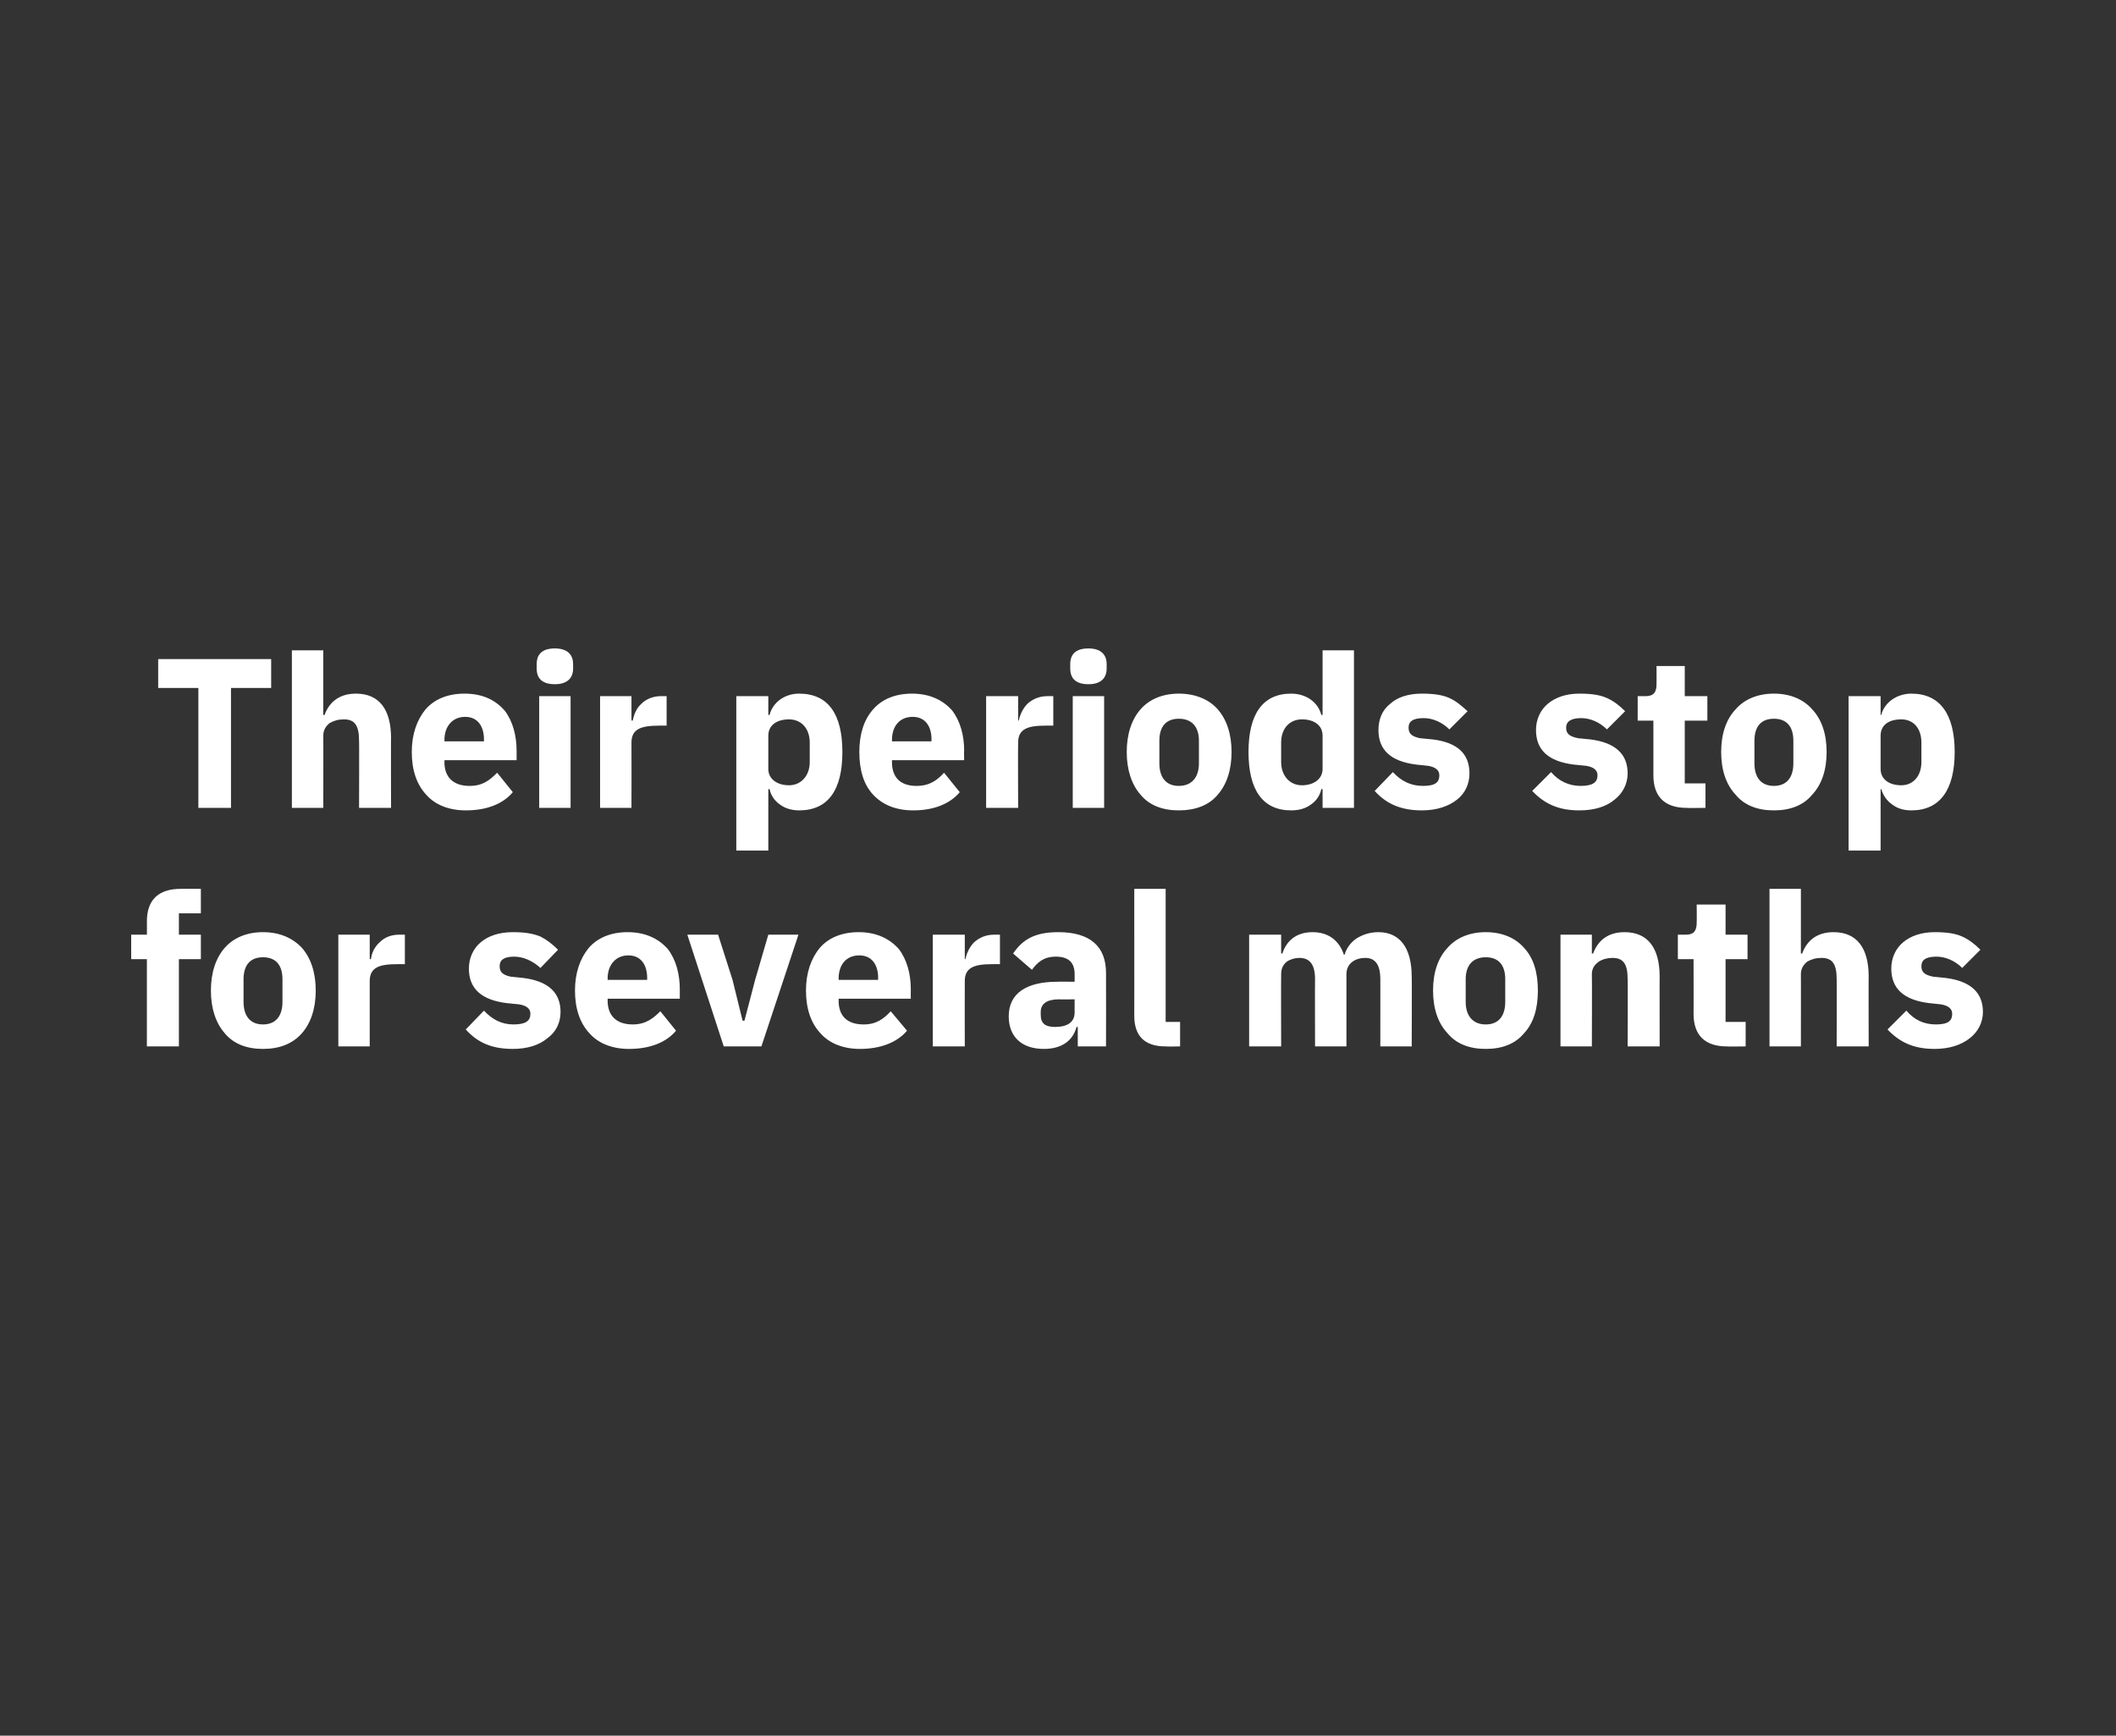 <?xml version="1.0" standalone="no"?><!DOCTYPE svg PUBLIC "-//W3C//DTD SVG 1.1//EN" "http://www.w3.org/Graphics/SVG/1.1/DTD/svg11.dtd"><svg xmlns="http://www.w3.org/2000/svg" version="1.1" width="337.1px" height="276.5px" viewBox="0 -1 337.1 276.5" style="top:-1px"><rect x="0" y="-1" width="337.1" height="276.5" fill="#333333" stroke="none"/>  <desc>Their periods stop for several months</desc>  <defs/>  <g id="Polygon168942">    <path d="M 23.4 165.7 L 28.5 165.7 L 28.5 151.8 L 32 151.8 L 32 147.9 L 28.5 147.9 L 28.5 144.5 L 32 144.5 L 32 140.6 C 32 140.6 28.76 140.58 28.8 140.6 C 25.3 140.6 23.4 142.3 23.4 145.8 C 23.42 145.78 23.4 147.9 23.4 147.9 L 20.9 147.9 L 20.9 151.8 L 23.4 151.8 L 23.4 165.7 Z M 48.1 163.6 C 49.5 162 50.3 159.7 50.3 156.8 C 50.3 153.9 49.5 151.6 48.1 150 C 46.6 148.4 44.5 147.5 41.9 147.5 C 39.3 147.5 37.2 148.4 35.8 150 C 34.4 151.6 33.6 153.9 33.6 156.8 C 33.6 159.7 34.4 162 35.8 163.6 C 37.2 165.3 39.3 166.1 41.9 166.1 C 44.5 166.1 46.6 165.3 48.1 163.6 Z M 38.8 158.6 C 38.8 158.6 38.8 155 38.8 155 C 38.8 152.7 39.9 151.5 41.9 151.5 C 43.9 151.5 45 152.7 45 155 C 45 155 45 158.6 45 158.6 C 45 160.9 43.9 162.2 41.9 162.2 C 39.9 162.2 38.8 160.9 38.8 158.6 Z M 58.9 165.7 C 58.9 165.7 58.89 155.3 58.9 155.3 C 58.9 153.2 60.3 152.6 63.2 152.6 C 63.24 152.58 64.5 152.6 64.5 152.6 L 64.5 147.9 C 64.5 147.9 63.61 147.89 63.6 147.9 C 62.2 147.9 61.2 148.4 60.5 149.1 C 59.7 149.8 59.2 150.8 59.1 151.8 C 59.06 151.77 58.9 151.8 58.9 151.8 L 58.9 147.9 L 53.9 147.9 L 53.9 165.7 L 58.9 165.7 Z M 87.2 164.4 C 88.6 163.4 89.3 161.9 89.3 160.2 C 89.3 157.1 87.3 155.3 83.4 154.8 C 83.4 154.8 81.4 154.6 81.4 154.6 C 80 154.3 79.6 153.8 79.6 152.9 C 79.6 152 80.2 151.4 81.9 151.4 C 83.4 151.4 84.9 152.1 86.1 153.2 C 86.1 153.2 88.9 150.3 88.9 150.3 C 88 149.4 87.1 148.7 86.1 148.2 C 84.9 147.7 83.5 147.5 81.7 147.5 C 79.5 147.5 77.8 148.1 76.6 149.1 C 75.4 150.1 74.7 151.6 74.7 153.3 C 74.7 156.5 76.7 158.3 80.7 158.8 C 80.7 158.8 82.7 159 82.7 159 C 83.9 159.2 84.5 159.7 84.5 160.5 C 84.5 161.6 83.8 162.2 81.8 162.2 C 79.9 162.2 78.4 161.4 77.1 160 C 77.1 160 74.2 163 74.2 163 C 76 165 78.2 166.1 81.7 166.1 C 84 166.1 85.9 165.5 87.2 164.4 Z M 107.7 163.2 C 107.7 163.2 105.2 160.1 105.2 160.1 C 104 161.3 102.8 162.2 100.8 162.2 C 98.1 162.2 96.8 160.7 96.8 158.4 C 96.83 158.36 96.8 158.1 96.8 158.1 L 108.3 158.1 C 108.3 158.1 108.29 156.59 108.3 156.6 C 108.3 154.2 107.7 151.9 106.4 150.2 C 105 148.6 102.9 147.5 100 147.5 C 97.3 147.5 95.2 148.4 93.8 150 C 92.4 151.7 91.6 154 91.6 156.8 C 91.6 159.7 92.4 162 93.9 163.6 C 95.3 165.2 97.5 166.1 100.2 166.1 C 103.5 166.1 106.1 165.1 107.7 163.2 Z M 103.1 154.8 C 103.09 154.83 103.1 155.1 103.1 155.1 L 96.8 155.1 C 96.8 155.1 96.83 154.86 96.8 154.9 C 96.8 152.7 98.1 151.2 100.1 151.2 C 102.1 151.2 103.1 152.7 103.1 154.8 Z M 121.3 165.7 L 127.2 147.9 L 122.4 147.9 L 120.3 155.1 L 118.6 161.6 L 118.3 161.6 L 116.7 155.1 L 114.4 147.9 L 109.5 147.9 L 115.3 165.7 L 121.3 165.7 Z M 144.5 163.2 C 144.5 163.2 141.9 160.1 141.9 160.1 C 140.8 161.3 139.6 162.2 137.6 162.2 C 134.8 162.2 133.6 160.7 133.6 158.4 C 133.62 158.36 133.6 158.1 133.6 158.1 L 145.1 158.1 C 145.1 158.1 145.08 156.59 145.1 156.6 C 145.1 154.2 144.5 151.9 143.2 150.2 C 141.8 148.6 139.7 147.5 136.8 147.5 C 134.1 147.5 132 148.4 130.6 150 C 129.2 151.7 128.4 154 128.4 156.8 C 128.4 159.7 129.2 162 130.7 163.6 C 132.1 165.2 134.3 166.1 137 166.1 C 140.2 166.1 142.9 165.1 144.5 163.2 Z M 139.9 154.8 C 139.87 154.83 139.9 155.1 139.9 155.1 L 133.6 155.1 C 133.6 155.1 133.62 154.86 133.6 154.9 C 133.6 152.7 134.8 151.2 136.9 151.2 C 138.9 151.2 139.9 152.7 139.9 154.8 Z M 153.7 165.7 C 153.7 165.7 153.68 155.3 153.7 155.3 C 153.7 153.2 155.1 152.6 158 152.6 C 158.03 152.58 159.3 152.6 159.3 152.6 L 159.3 147.9 C 159.3 147.9 158.4 147.89 158.4 147.9 C 157 147.9 156 148.4 155.2 149.1 C 154.5 149.8 154 150.8 153.8 151.8 C 153.85 151.77 153.7 151.8 153.7 151.8 L 153.7 147.9 L 148.6 147.9 L 148.6 165.7 L 153.7 165.7 Z M 176.2 154 C 176.22 154.01 176.2 165.7 176.2 165.7 L 171.7 165.7 L 171.7 162.6 C 171.7 162.6 171.49 162.61 171.5 162.6 C 170.9 164.9 169 166.1 166.3 166.1 C 162.7 166.1 160.7 164.1 160.7 160.9 C 160.7 157.2 163.6 155.4 168.4 155.4 C 168.37 155.37 171.2 155.4 171.2 155.4 C 171.2 155.4 171.19 154.25 171.2 154.2 C 171.2 152.5 170.4 151.4 168.2 151.4 C 166.2 151.4 165.2 152.4 164.4 153.5 C 164.4 153.5 161.4 150.9 161.4 150.9 C 162.9 148.7 164.8 147.5 168.6 147.5 C 173.7 147.5 176.2 149.8 176.2 154 Z M 171.2 158.2 C 171.2 158.2 168.74 158.23 168.7 158.2 C 166.8 158.2 165.8 158.9 165.8 160.2 C 165.8 160.2 165.8 160.7 165.8 160.7 C 165.8 162.1 166.6 162.6 168.1 162.6 C 169.8 162.6 171.2 162 171.2 160.3 C 171.19 160.33 171.2 158.2 171.2 158.2 Z M 188 165.7 L 188 161.8 L 185.7 161.8 L 185.7 140.6 L 180.7 140.6 C 180.7 140.6 180.71 160.84 180.7 160.8 C 180.7 164 182.3 165.7 185.7 165.7 C 185.71 165.74 188 165.7 188 165.7 Z M 204.1 165.7 C 204.1 165.7 204.07 154.18 204.1 154.2 C 204.1 153.3 204.4 152.7 205 152.2 C 205.6 151.8 206.3 151.6 207 151.6 C 208.7 151.6 209.5 152.7 209.5 155 C 209.47 154.96 209.5 165.7 209.5 165.7 L 214.5 165.7 C 214.5 165.7 214.5 154.18 214.5 154.2 C 214.5 152.4 216 151.6 217.5 151.6 C 219.1 151.6 219.9 152.7 219.9 155 C 219.91 154.96 219.9 165.7 219.9 165.7 L 224.9 165.7 C 224.9 165.7 224.94 154.55 224.9 154.6 C 224.9 150 223 147.5 219.6 147.5 C 218.2 147.5 217.1 147.9 216.1 148.5 C 215.1 149.2 214.5 150.1 214.2 151.1 C 214.2 151.1 214.1 151.1 214.1 151.1 C 213.3 148.7 211.5 147.5 209.1 147.5 C 206.4 147.5 204.9 149 204.3 150.9 C 204.27 150.92 204.1 150.9 204.1 150.9 L 204.1 147.9 L 199 147.9 L 199 165.7 L 204.1 165.7 Z M 242.8 163.6 C 244.3 162 245 159.7 245 156.8 C 245 153.9 244.3 151.6 242.8 150 C 241.4 148.4 239.3 147.5 236.7 147.5 C 234.1 147.5 232 148.4 230.6 150 C 229.1 151.6 228.3 153.9 228.3 156.8 C 228.3 159.7 229.1 162 230.6 163.6 C 232 165.3 234.1 166.1 236.7 166.1 C 239.3 166.1 241.4 165.3 242.8 163.6 Z M 233.5 158.6 C 233.5 158.6 233.5 155 233.5 155 C 233.5 152.7 234.7 151.5 236.7 151.5 C 238.7 151.5 239.8 152.7 239.8 155 C 239.8 155 239.8 158.6 239.8 158.6 C 239.8 160.9 238.7 162.2 236.7 162.2 C 234.7 162.2 233.5 160.9 233.5 158.6 Z M 253.6 165.7 C 253.6 165.7 253.64 154.18 253.6 154.2 C 253.6 153.3 254 152.7 254.7 152.2 C 255.3 151.8 256.1 151.6 256.9 151.6 C 258.7 151.6 259.3 152.7 259.3 155 C 259.35 154.96 259.3 165.7 259.3 165.7 L 264.4 165.7 C 264.4 165.7 264.38 154.55 264.4 154.6 C 264.4 150 262.5 147.5 258.8 147.5 C 256 147.5 254.5 149 253.8 150.9 C 253.84 150.92 253.6 150.9 253.6 150.9 L 253.6 147.9 L 248.6 147.9 L 248.6 165.7 L 253.6 165.7 Z M 278.1 165.7 L 278.1 161.8 L 274.9 161.8 L 274.9 151.8 L 278.4 151.8 L 278.4 147.9 L 274.9 147.9 L 274.9 143.1 L 270.3 143.1 C 270.3 143.1 270.33 145.99 270.3 146 C 270.3 147.2 269.9 147.9 268.6 147.9 C 268.56 147.89 267.3 147.9 267.3 147.9 L 267.3 151.8 L 269.8 151.8 C 269.8 151.8 269.82 160.54 269.8 160.5 C 269.8 163.9 271.6 165.7 275.1 165.7 C 275.12 165.74 278.1 165.7 278.1 165.7 Z M 281.9 165.7 L 286.9 165.7 C 286.9 165.7 286.92 154.18 286.9 154.2 C 286.9 153.3 287.3 152.7 287.9 152.2 C 288.6 151.8 289.3 151.6 290.2 151.6 C 292 151.6 292.6 152.7 292.6 155 C 292.63 154.96 292.6 165.7 292.6 165.7 L 297.7 165.7 C 297.7 165.7 297.67 154.55 297.7 154.6 C 297.7 150 295.8 147.5 292.1 147.5 C 289.3 147.5 287.8 149 287.1 150.9 C 287.13 150.92 286.9 150.9 286.9 150.9 L 286.9 140.6 L 281.9 140.6 L 281.9 165.7 Z M 313.8 164.4 C 315.1 163.4 315.9 161.9 315.9 160.2 C 315.9 157.1 313.9 155.3 310 154.8 C 310 154.8 308 154.6 308 154.6 C 306.5 154.3 306.1 153.8 306.1 152.9 C 306.1 152 306.7 151.4 308.5 151.4 C 310 151.4 311.5 152.1 312.6 153.2 C 312.6 153.2 315.5 150.3 315.5 150.3 C 314.6 149.4 313.7 148.7 312.6 148.2 C 311.5 147.7 310.1 147.5 308.2 147.5 C 306.1 147.5 304.4 148.1 303.2 149.1 C 302 150.1 301.3 151.6 301.3 153.3 C 301.3 156.5 303.3 158.3 307.3 158.8 C 307.3 158.8 309.2 159 309.2 159 C 310.4 159.2 311 159.7 311 160.5 C 311 161.6 310.4 162.2 308.4 162.2 C 306.4 162.2 304.9 161.4 303.7 160 C 303.7 160 300.7 163 300.7 163 C 302.6 165 304.8 166.1 308.2 166.1 C 310.5 166.1 312.4 165.5 313.8 164.4 Z " stroke="none" fill="#fff"/>  </g>  <g id="Polygon168941">    <path d="M 43.2 108.6 L 43.2 104 L 25.2 104 L 25.2 108.6 L 31.6 108.6 L 31.6 127.7 L 36.8 127.7 L 36.8 108.6 L 43.2 108.6 Z M 46.5 127.7 L 51.5 127.7 C 51.5 127.7 51.53 116.18 51.5 116.2 C 51.5 115.3 51.9 114.7 52.5 114.2 C 53.2 113.8 53.9 113.6 54.8 113.6 C 56.6 113.6 57.2 114.7 57.2 117 C 57.24 116.96 57.2 127.7 57.2 127.7 L 62.3 127.7 C 62.3 127.7 62.27 116.55 62.3 116.6 C 62.3 112 60.4 109.5 56.7 109.5 C 53.9 109.5 52.4 111 51.7 112.9 C 51.73 112.92 51.5 112.9 51.5 112.9 L 51.5 102.6 L 46.5 102.6 L 46.5 127.7 Z M 81.7 125.2 C 81.7 125.2 79.2 122.1 79.2 122.1 C 78 123.3 76.9 124.2 74.8 124.2 C 72.1 124.2 70.8 122.7 70.8 120.4 C 70.84 120.36 70.8 120.1 70.8 120.1 L 82.3 120.1 C 82.3 120.1 82.3 118.59 82.3 118.6 C 82.3 116.2 81.7 113.9 80.4 112.2 C 79 110.6 77 109.5 74 109.5 C 71.3 109.5 69.2 110.4 67.8 112 C 66.4 113.7 65.6 116 65.6 118.8 C 65.6 121.7 66.4 124 67.9 125.6 C 69.3 127.2 71.5 128.1 74.2 128.1 C 77.5 128.1 80.1 127.1 81.7 125.2 Z M 77.1 116.8 C 77.09 116.83 77.1 117.1 77.1 117.1 L 70.8 117.1 C 70.8 117.1 70.84 116.86 70.8 116.9 C 70.8 114.7 72.1 113.2 74.1 113.2 C 76.1 113.2 77.1 114.7 77.1 116.8 Z M 91.3 105.5 C 91.3 105.5 91.3 104.8 91.3 104.8 C 91.3 103.3 90.4 102.3 88.4 102.3 C 86.3 102.3 85.5 103.3 85.5 104.8 C 85.5 104.8 85.5 105.5 85.5 105.5 C 85.5 107 86.3 108 88.4 108 C 90.4 108 91.3 107 91.3 105.5 Z M 85.9 127.7 L 90.9 127.7 L 90.9 109.9 L 85.9 109.9 L 85.9 127.7 Z M 100.6 127.7 C 100.6 127.7 100.62 117.3 100.6 117.3 C 100.6 115.2 102 114.6 105 114.6 C 104.97 114.58 106.2 114.6 106.2 114.6 L 106.2 109.9 C 106.2 109.9 105.35 109.89 105.3 109.9 C 104 109.9 102.9 110.4 102.2 111.1 C 101.4 111.8 101 112.8 100.8 113.8 C 100.79 113.77 100.6 113.8 100.6 113.8 L 100.6 109.9 L 95.6 109.9 L 95.6 127.7 L 100.6 127.7 Z M 117.3 134.5 L 122.4 134.5 L 122.4 124.7 C 122.4 124.7 122.55 124.75 122.6 124.7 C 122.8 125.7 123.4 126.6 124.3 127.2 C 125.1 127.8 126.2 128.1 127.3 128.1 C 131.9 128.1 134.2 124.9 134.2 118.8 C 134.2 112.7 131.9 109.5 127.3 109.5 C 125 109.5 123.1 110.9 122.6 112.9 C 122.55 112.88 122.4 112.9 122.4 112.9 L 122.4 109.9 L 117.3 109.9 L 117.3 134.5 Z M 122.4 121.5 C 122.4 121.5 122.4 116.2 122.4 116.2 C 122.4 114.5 123.8 113.6 125.7 113.6 C 127.6 113.6 129 115 129 117.3 C 129 117.3 129 120.4 129 120.4 C 129 122.6 127.6 124.1 125.7 124.1 C 123.8 124.1 122.4 123.1 122.4 121.5 Z M 152.9 125.2 C 152.9 125.2 150.4 122.1 150.4 122.1 C 149.3 123.3 148.1 124.2 146 124.2 C 143.3 124.2 142.1 122.7 142.1 120.4 C 142.1 120.36 142.1 120.1 142.1 120.1 L 153.6 120.1 C 153.6 120.1 153.56 118.59 153.6 118.6 C 153.6 116.2 153 113.9 151.7 112.2 C 150.3 110.6 148.2 109.5 145.3 109.5 C 142.6 109.5 140.5 110.4 139.1 112 C 137.6 113.7 136.9 116 136.9 118.8 C 136.9 121.7 137.6 124 139.1 125.6 C 140.6 127.2 142.7 128.1 145.5 128.1 C 148.7 128.1 151.3 127.1 152.9 125.2 Z M 148.4 116.8 C 148.36 116.83 148.4 117.1 148.4 117.1 L 142.1 117.1 C 142.1 117.1 142.1 116.86 142.1 116.9 C 142.1 114.7 143.3 113.2 145.4 113.2 C 147.4 113.2 148.4 114.7 148.4 116.8 Z M 162.2 127.7 C 162.2 127.7 162.16 117.3 162.2 117.3 C 162.2 115.2 163.6 114.6 166.5 114.6 C 166.51 114.58 167.8 114.6 167.8 114.6 L 167.8 109.9 C 167.8 109.9 166.89 109.89 166.9 109.9 C 165.5 109.9 164.5 110.4 163.7 111.1 C 163 111.8 162.5 112.8 162.3 113.8 C 162.33 113.77 162.2 113.8 162.2 113.8 L 162.2 109.9 L 157.1 109.9 L 157.1 127.7 L 162.2 127.7 Z M 176.3 105.5 C 176.3 105.5 176.3 104.8 176.3 104.8 C 176.3 103.3 175.4 102.3 173.4 102.3 C 171.3 102.3 170.5 103.3 170.5 104.8 C 170.5 104.8 170.5 105.5 170.5 105.5 C 170.5 107 171.3 108 173.4 108 C 175.4 108 176.3 107 176.3 105.5 Z M 170.9 127.7 L 175.9 127.7 L 175.9 109.9 L 170.9 109.9 L 170.9 127.7 Z M 194 125.6 C 195.4 124 196.2 121.7 196.2 118.8 C 196.2 115.9 195.4 113.6 194 112 C 192.6 110.4 190.4 109.5 187.8 109.5 C 185.2 109.5 183.1 110.4 181.7 112 C 180.3 113.6 179.5 115.9 179.5 118.8 C 179.5 121.7 180.3 124 181.7 125.6 C 183.1 127.3 185.2 128.1 187.8 128.1 C 190.4 128.1 192.6 127.3 194 125.6 Z M 184.7 120.6 C 184.7 120.6 184.7 117 184.7 117 C 184.7 114.7 185.8 113.5 187.8 113.5 C 189.8 113.5 191 114.7 191 117 C 191 117 191 120.6 191 120.6 C 191 122.9 189.8 124.2 187.8 124.2 C 185.8 124.2 184.7 122.9 184.7 120.6 Z M 210.7 127.7 L 215.7 127.7 L 215.7 102.6 L 210.7 102.6 L 210.7 112.9 C 210.7 112.9 210.54 112.88 210.5 112.9 C 210 110.9 208.1 109.5 205.7 109.5 C 201.2 109.5 198.9 112.7 198.9 118.8 C 198.9 124.9 201.2 128.1 205.7 128.1 C 206.9 128.1 208 127.8 208.8 127.2 C 209.7 126.6 210.3 125.7 210.5 124.7 C 210.54 124.75 210.7 124.7 210.7 124.7 L 210.7 127.7 Z M 204.1 120.4 C 204.1 120.4 204.1 117.3 204.1 117.3 C 204.1 115 205.5 113.6 207.4 113.6 C 209.3 113.6 210.7 114.5 210.7 116.2 C 210.7 116.2 210.7 121.5 210.7 121.5 C 210.7 123.1 209.3 124.1 207.4 124.1 C 205.5 124.1 204.1 122.6 204.1 120.4 Z M 232.1 126.4 C 233.4 125.4 234.1 123.9 234.1 122.2 C 234.1 119.1 232.2 117.3 228.3 116.8 C 228.3 116.8 226.2 116.6 226.2 116.6 C 224.8 116.3 224.4 115.8 224.4 114.9 C 224.4 114 225 113.4 226.8 113.4 C 228.3 113.4 229.8 114.1 230.9 115.2 C 230.9 115.2 233.8 112.3 233.8 112.3 C 232.8 111.4 232 110.7 230.9 110.2 C 229.8 109.7 228.4 109.5 226.5 109.5 C 224.3 109.5 222.6 110.1 221.5 111.1 C 220.2 112.1 219.6 113.6 219.6 115.3 C 219.6 118.5 221.6 120.3 225.6 120.8 C 225.6 120.8 227.5 121 227.5 121 C 228.7 121.2 229.3 121.7 229.3 122.5 C 229.3 123.6 228.7 124.2 226.7 124.2 C 224.7 124.2 223.2 123.4 221.9 122 C 221.9 122 219 125 219 125 C 220.8 127 223.1 128.1 226.5 128.1 C 228.8 128.1 230.7 127.5 232.1 126.4 Z M 257.2 126.4 C 258.5 125.4 259.3 123.9 259.3 122.2 C 259.3 119.1 257.3 117.3 253.4 116.8 C 253.4 116.8 251.4 116.6 251.4 116.6 C 249.9 116.3 249.5 115.8 249.5 114.9 C 249.5 114 250.2 113.4 251.9 113.4 C 253.4 113.4 254.9 114.1 256 115.2 C 256 115.2 258.9 112.3 258.9 112.3 C 258 111.4 257.1 110.7 256 110.2 C 254.9 109.7 253.5 109.5 251.6 109.5 C 249.5 109.5 247.8 110.1 246.6 111.1 C 245.4 112.1 244.7 113.6 244.7 115.3 C 244.7 118.5 246.7 120.3 250.7 120.8 C 250.7 120.8 252.7 121 252.7 121 C 253.9 121.2 254.5 121.7 254.5 122.5 C 254.5 123.6 253.8 124.2 251.8 124.2 C 249.9 124.2 248.3 123.4 247.1 122 C 247.1 122 244.1 125 244.1 125 C 246 127 248.2 128.1 251.6 128.1 C 254 128.1 255.9 127.5 257.2 126.4 Z M 271.7 127.7 L 271.7 123.8 L 268.4 123.8 L 268.4 113.8 L 272 113.8 L 272 109.9 L 268.4 109.9 L 268.4 105.1 L 263.9 105.1 C 263.9 105.1 263.92 107.99 263.9 108 C 263.9 109.2 263.5 109.9 262.2 109.9 C 262.15 109.89 260.9 109.9 260.9 109.9 L 260.9 113.8 L 263.4 113.8 C 263.4 113.8 263.41 122.54 263.4 122.5 C 263.4 125.9 265.2 127.7 268.7 127.7 C 268.72 127.74 271.7 127.7 271.7 127.7 Z M 288.7 125.6 C 290.2 124 291 121.7 291 118.8 C 291 115.9 290.2 113.6 288.7 112 C 287.3 110.4 285.2 109.5 282.6 109.5 C 280 109.5 277.9 110.4 276.5 112 C 275 113.6 274.2 115.9 274.2 118.8 C 274.2 121.7 275 124 276.5 125.6 C 277.9 127.3 280 128.1 282.6 128.1 C 285.2 128.1 287.3 127.3 288.7 125.6 Z M 279.5 120.6 C 279.5 120.6 279.5 117 279.5 117 C 279.5 114.7 280.6 113.5 282.6 113.5 C 284.6 113.5 285.7 114.7 285.7 117 C 285.7 117 285.7 120.6 285.7 120.6 C 285.7 122.9 284.6 124.2 282.6 124.2 C 280.6 124.2 279.5 122.9 279.5 120.6 Z M 294.5 134.5 L 299.6 134.5 L 299.6 124.7 C 299.6 124.7 299.72 124.75 299.7 124.7 C 300 125.7 300.6 126.6 301.5 127.2 C 302.3 127.8 303.3 128.1 304.5 128.1 C 309 128.1 311.4 124.9 311.4 118.8 C 311.4 112.7 309 109.5 304.5 109.5 C 302.2 109.5 300.2 110.9 299.7 112.9 C 299.72 112.88 299.6 112.9 299.6 112.9 L 299.6 109.9 L 294.5 109.9 L 294.5 134.5 Z M 299.6 121.5 C 299.6 121.5 299.6 116.2 299.6 116.2 C 299.6 114.5 300.9 113.6 302.9 113.6 C 304.8 113.6 306.1 115 306.1 117.3 C 306.1 117.3 306.1 120.4 306.1 120.4 C 306.1 122.6 304.8 124.1 302.9 124.1 C 300.9 124.1 299.6 123.1 299.6 121.5 Z " stroke="none" fill="#fff"/>  </g></svg>
